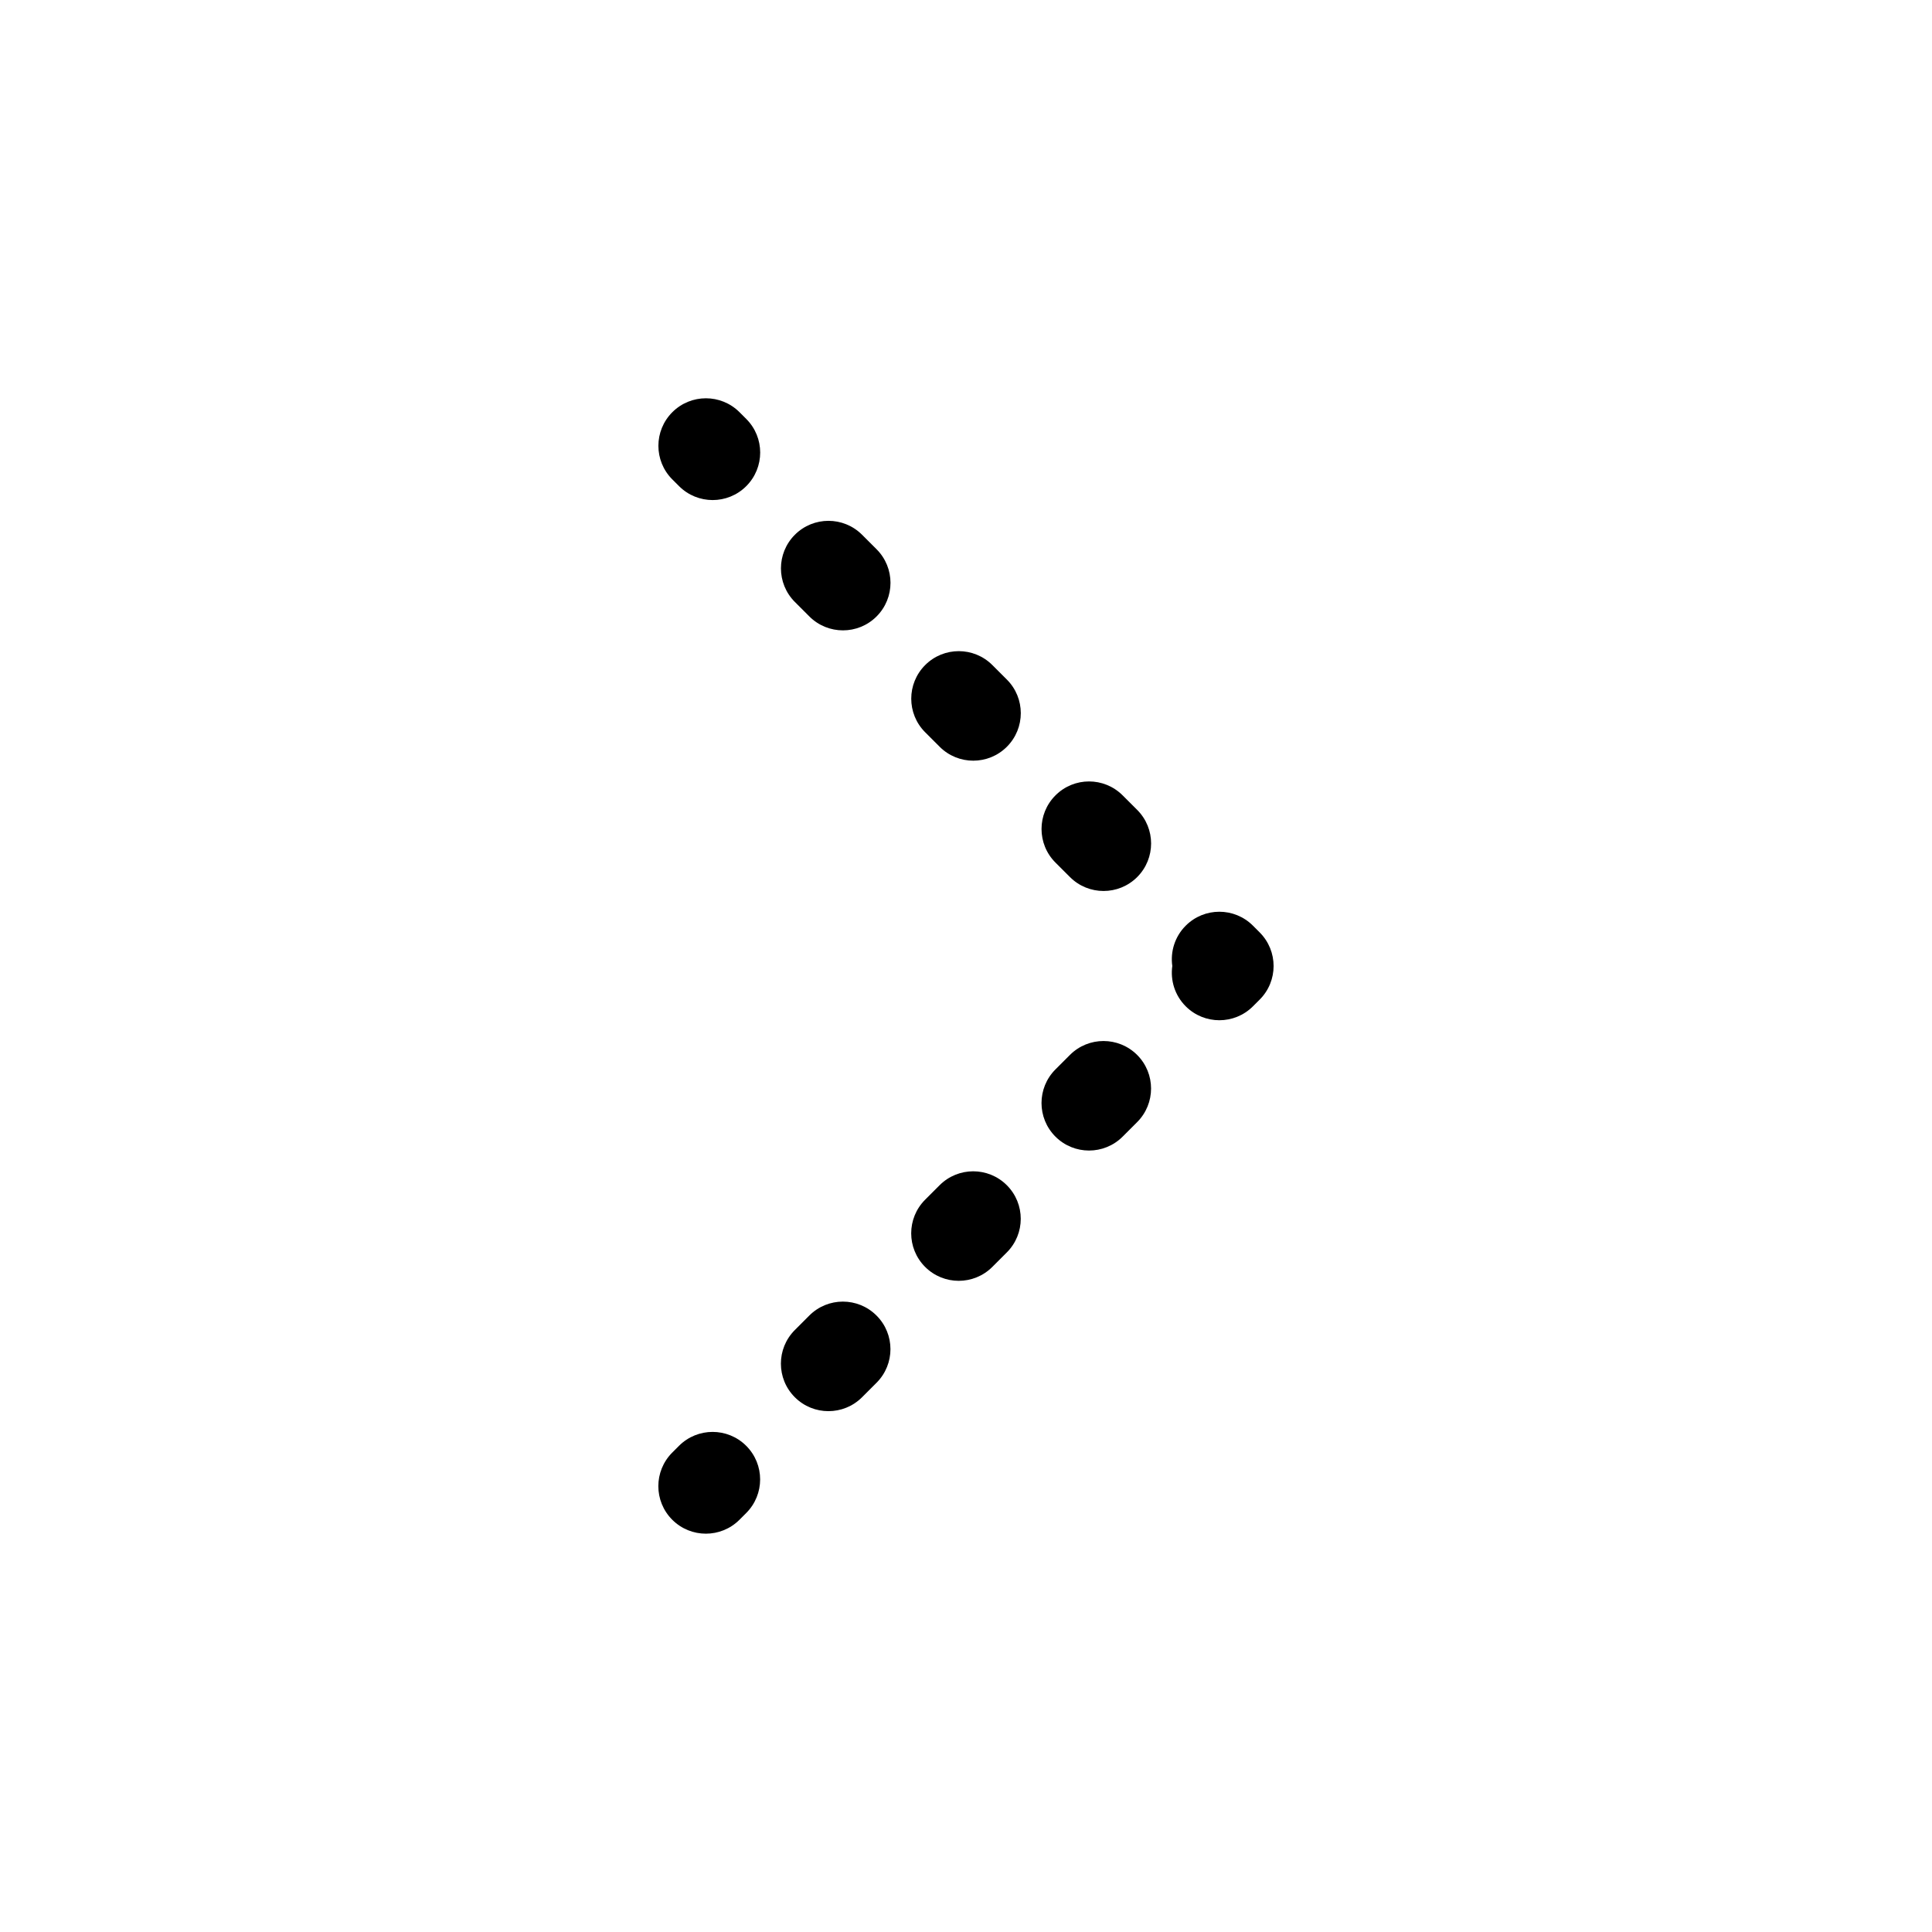 <?xml version="1.0" encoding="UTF-8"?>
<!-- Uploaded to: ICON Repo, www.svgrepo.com, Generator: ICON Repo Mixer Tools -->
<svg fill="#000000" width="800px" height="800px" version="1.1" viewBox="144 144 512 512" xmlns="http://www.w3.org/2000/svg">
 <path d="m339.98 253.24c-4.922-4.922-12.891-4.922-17.809 0-4.918 4.922-4.922 12.891 0 17.809l1.785 1.785c2.457 2.457 5.684 3.688 8.906 3.688 3.223 0 6.445-1.23 8.906-3.688 4.922-4.922 4.922-12.891 0-17.809zm32.477 32.477c-4.922-4.922-12.891-4.922-17.809 0-4.918 4.922-4.922 12.891 0 17.809l3.84 3.84c2.457 2.457 5.684 3.688 8.906 3.688 3.223 0 6.445-1.23 8.906-3.688 4.922-4.922 4.922-12.891 0-17.809zm34.531 34.535c-4.922-4.922-12.891-4.922-17.809 0-4.918 4.922-4.922 12.891 0 17.809l3.84 3.84c2.457 2.457 5.684 3.688 8.906 3.688 3.223 0 6.445-1.23 8.906-3.688 4.922-4.922 4.922-12.891 0-17.809zm34.523 34.527c-4.926-4.926-12.898-4.922-17.809 0.012-4.918 4.922-4.914 12.898 0.012 17.809l3.84 3.836c2.457 2.457 5.68 3.684 8.902 3.684 3.231 0 6.449-1.23 8.914-3.691 4.918-4.922 4.914-12.898-0.012-17.809zm36.316 36.316-1.785-1.785c-4.922-4.922-12.891-4.922-17.809 0-2.91 2.91-4.102 6.898-3.562 10.688-0.539 3.789 0.648 7.773 3.562 10.688 2.457 2.457 5.684 3.688 8.906 3.688 3.223 0 6.445-1.23 8.906-3.688l1.785-1.785c4.918-4.914 4.918-12.883-0.004-17.805zm-84.82 67-3.84 3.84c-4.922 4.922-4.922 12.891 0 17.809 2.457 2.457 5.684 3.688 8.906 3.688s6.445-1.23 8.906-3.688l3.84-3.84c4.922-4.922 4.922-12.891 0-17.809-4.922-4.918-12.891-4.918-17.812 0zm-34.539 34.543-3.836 3.84c-4.918 4.922-4.914 12.898 0.012 17.809 2.457 2.457 5.68 3.684 8.902 3.684 3.231 0 6.449-1.23 8.914-3.691l3.836-3.84c4.918-4.922 4.914-12.898-0.012-17.809-4.934-4.93-12.902-4.922-17.816 0.008zm69.074-69.07-3.84 3.84c-4.922 4.922-4.922 12.891 0 17.809 2.457 2.457 5.684 3.688 8.906 3.688 3.223 0 6.445-1.23 8.906-3.688l3.84-3.84c4.922-4.922 4.922-12.891 0-17.809-4.922-4.914-12.895-4.922-17.812 0zm-103.6 103.59-1.785 1.785c-4.922 4.922-4.922 12.891 0 17.809 2.457 2.457 5.684 3.688 8.906 3.688s6.445-1.23 8.906-3.688l1.785-1.785c4.922-4.922 4.922-12.891 0-17.809-4.922-4.918-12.891-4.918-17.812 0z"/>
</svg>